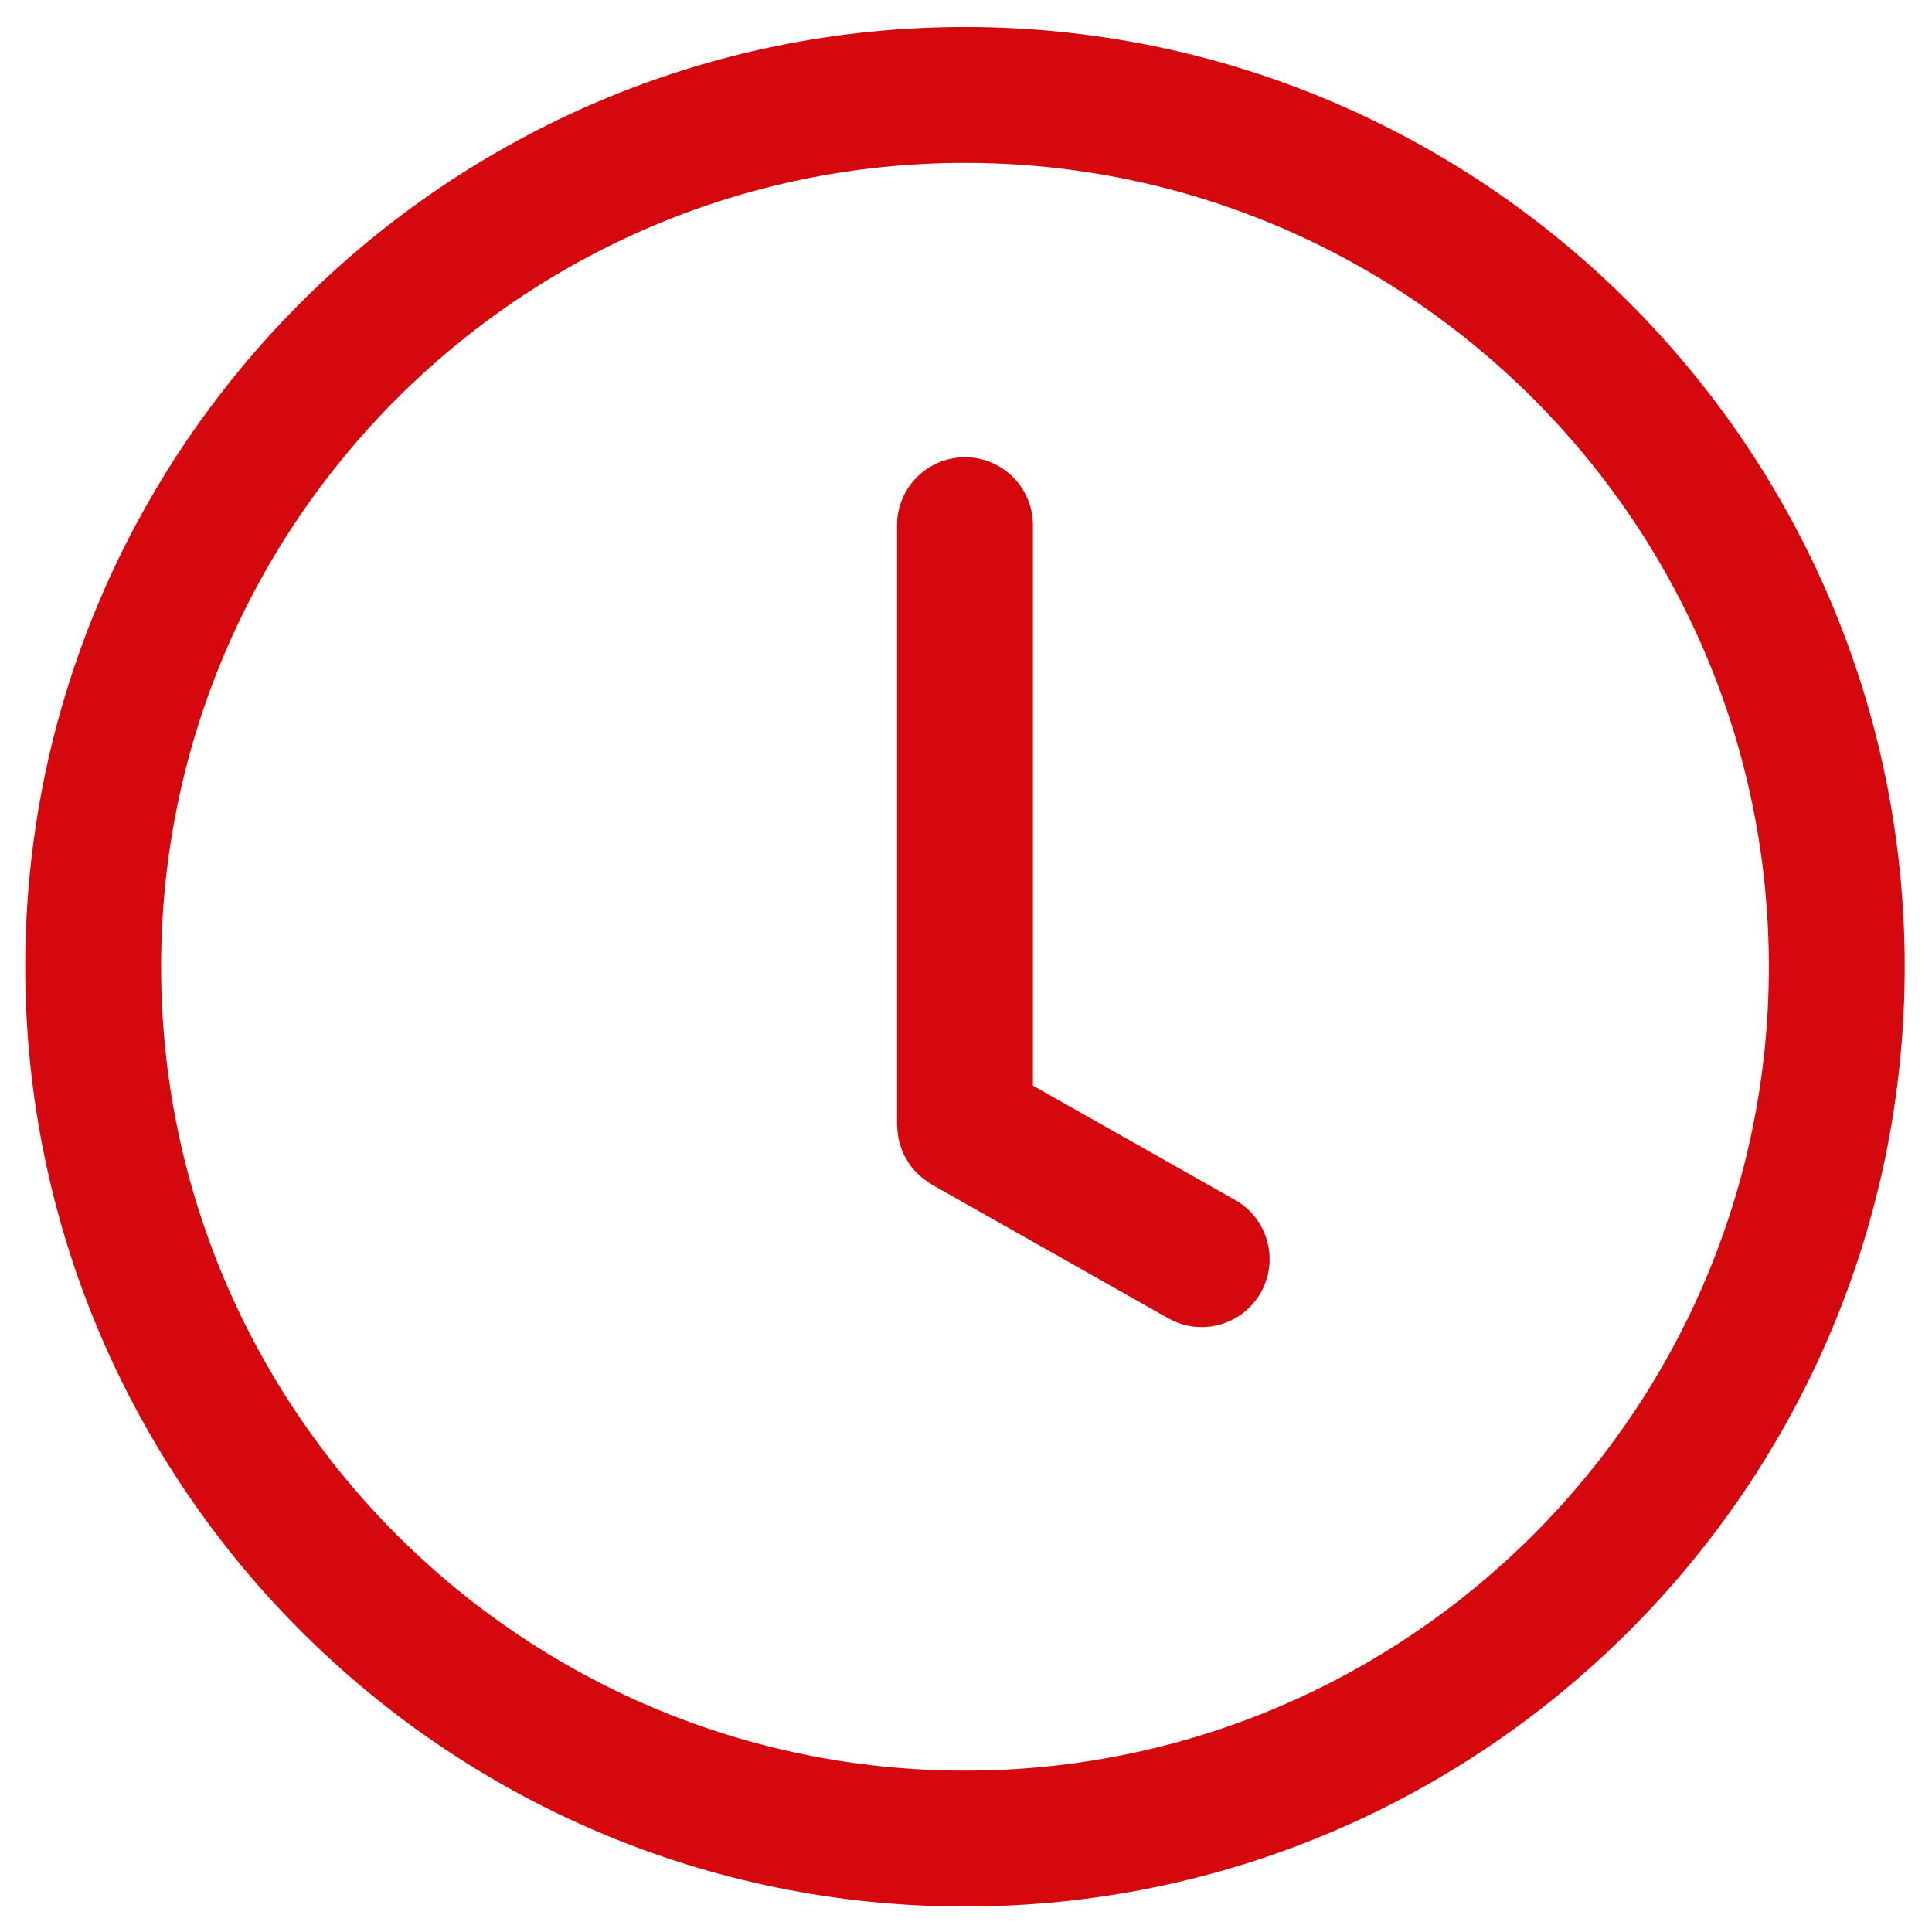 <svg xmlns="http://www.w3.org/2000/svg" xmlns:xlink="http://www.w3.org/1999/xlink" width="300" zoomAndPan="magnify" viewBox="0 0 224.88 225" height="300" preserveAspectRatio="xMidYMid meet" version="1.0"><defs><clipPath id="31b2cf1564"><path d="M 2.879 3.145 L 221.762 3.145 L 221.762 222.027 L 2.879 222.027 Z M 2.879 3.145 " clip-rule="nonzero"/></clipPath></defs><g clip-path="url(#31b2cf1564)"><path fill="#d5080d" d="M 112.32 3.145 C 51.973 3.145 2.879 52.242 2.879 112.586 C 2.879 172.934 51.973 222.031 112.32 222.031 C 172.668 222.031 221.762 172.934 221.762 112.586 C 221.762 52.242 172.668 3.145 112.32 3.145 Z M 112.32 206.207 C 60.699 206.207 18.703 164.211 18.703 112.586 C 18.703 60.965 60.699 18.969 112.32 18.969 C 163.941 18.969 205.941 60.965 205.941 112.586 C 205.941 164.211 163.941 206.207 112.32 206.207 Z M 112.32 206.207 " fill-opacity="1" fill-rule="nonzero"/></g><path fill="#d5080d" d="M 143.781 139.75 L 120.234 126.434 L 120.234 61.164 C 120.234 56.793 116.691 53.25 112.32 53.25 C 107.953 53.25 104.41 56.793 104.41 61.164 L 104.41 131.047 C 104.41 131.141 104.434 131.227 104.438 131.32 C 104.445 131.617 104.48 131.918 104.527 132.211 C 104.559 132.441 104.59 132.668 104.645 132.891 C 104.707 133.156 104.793 133.41 104.887 133.668 C 104.965 133.898 105.047 134.125 105.145 134.34 C 105.258 134.586 105.395 134.816 105.531 135.047 C 105.652 135.254 105.77 135.457 105.906 135.652 C 106.066 135.871 106.242 136.074 106.422 136.277 C 106.586 136.457 106.742 136.637 106.922 136.805 C 107.105 136.977 107.305 137.133 107.512 137.293 C 107.73 137.457 107.949 137.621 108.18 137.766 C 108.27 137.82 108.336 137.887 108.426 137.938 L 135.992 153.527 C 137.223 154.223 138.562 154.555 139.879 154.555 C 142.641 154.555 145.32 153.105 146.773 150.535 C 148.922 146.727 147.582 141.898 143.781 139.75 Z M 143.781 139.75 " fill-opacity="1" fill-rule="nonzero"/></svg>